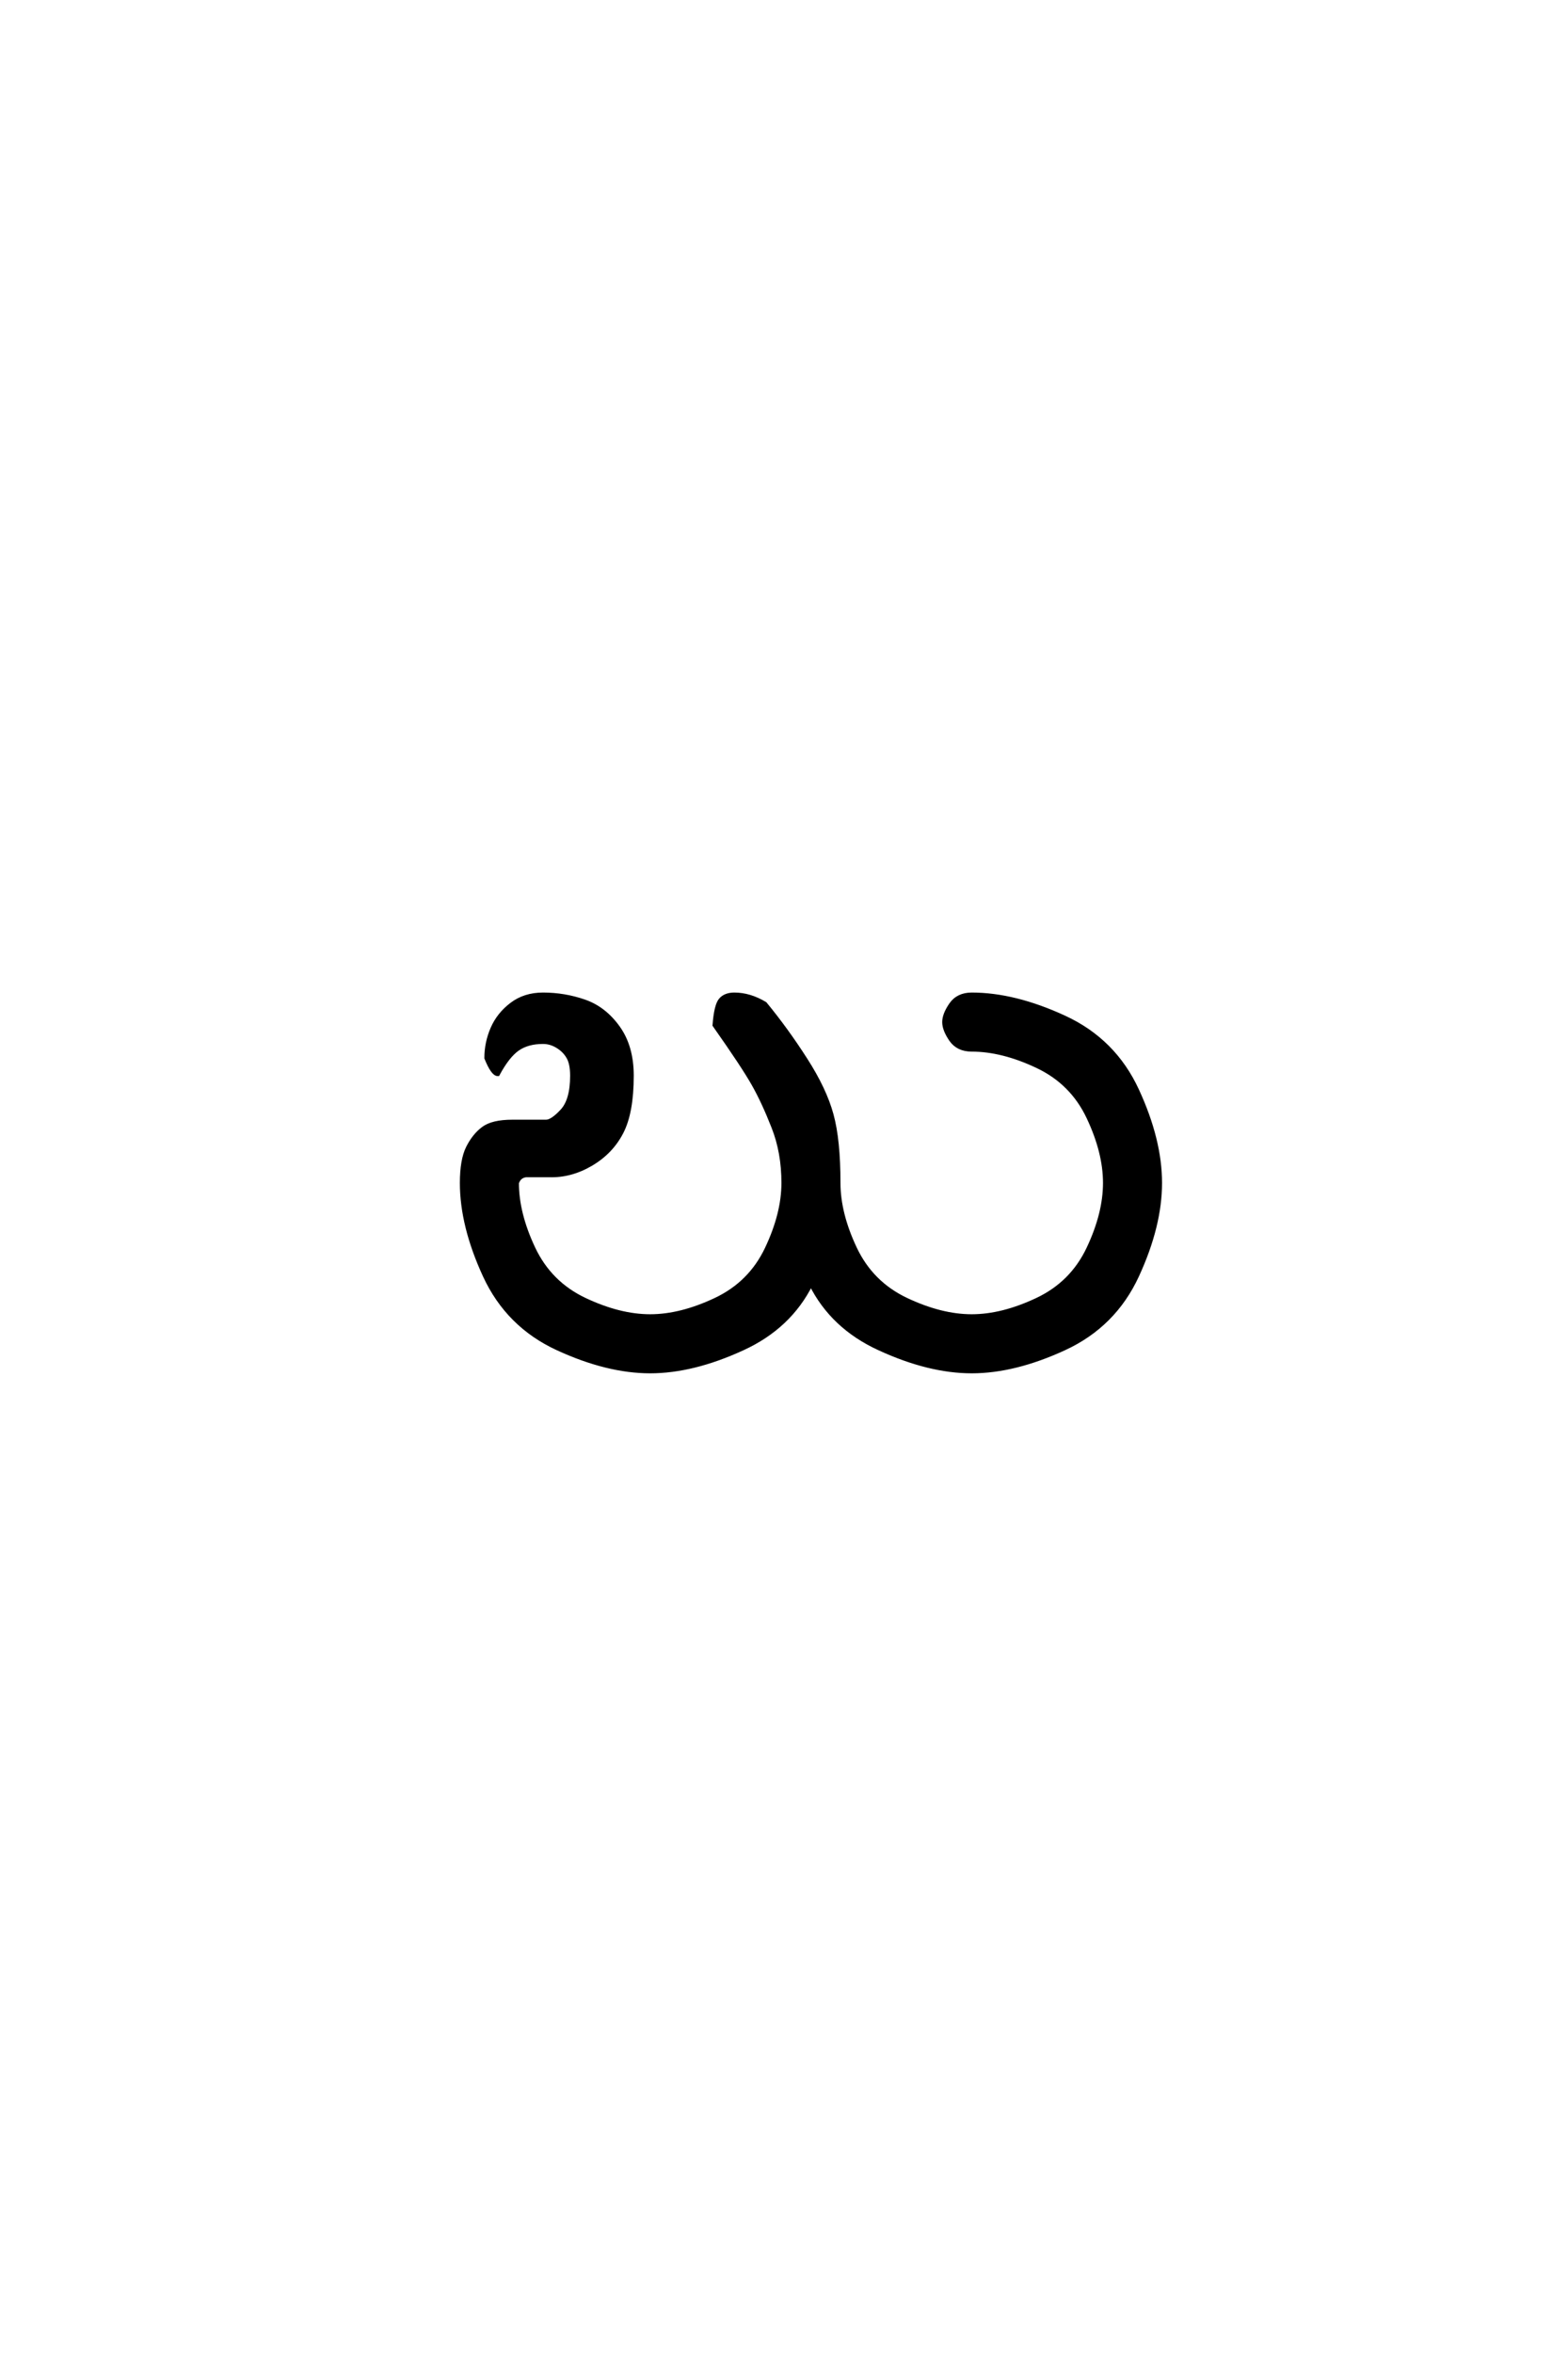 <?xml version='1.0' encoding='UTF-8'?>
<!DOCTYPE svg PUBLIC "-//W3C//DTD SVG 1.0//EN"
"http://www.w3.org/TR/2001/REC-SVG-20010904/DTD/svg10.dtd">

<svg xmlns='http://www.w3.org/2000/svg' version='1.0' width='40.0' height='60.0'>

 <g transform='scale(0.1 -0.1) translate(110.0 -370.0)'>
  <path d='M55.859 20.312
Q44.922 20.312 32.219 26.172
Q19.531 32.031 13.672 44.719
Q7.812 57.422 7.812 68.359
Q7.812 74.219 9.375 77.344
Q10.938 80.469 13.281 82.219
Q15.625 83.984 20.703 83.984
L29.297 83.984
Q30.859 83.984 33.391 86.719
Q35.938 89.453 35.938 95.703
Q35.938 98.828 34.953 100.484
Q33.984 102.156 32.219 103.219
Q30.469 104.297 28.516 104.297
Q24.609 104.297 22.062 102.531
Q19.531 100.781 17 96.094
Q15.719 96.094 14.062 100.203
Q14.062 104.109 15.625 107.719
Q17.188 111.328 20.5 113.859
Q23.828 116.406 28.516 116.406
Q33.984 116.406 39.062 114.641
Q44.141 112.891 47.656 108
Q51.172 103.125 51.172 95.703
Q51.172 86.328 48.531 81.25
Q45.906 76.172 40.719 73.141
Q35.547 70.125 30.078 70.312
L24.219 70.312
Q22.469 70.125 21.875 68.359
Q21.875 60.547 26.078 51.656
Q30.281 42.781 39.156 38.578
Q48.047 34.375 55.859 34.375
Q63.672 34.375 72.562 38.578
Q81.453 42.781 85.641 51.656
Q89.844 60.547 89.844 68.359
Q89.844 76.172 87.297 82.609
Q84.766 89.062 82.219 93.547
Q79.688 98.047 72.266 108.594
Q72.656 113.672 73.828 115.031
Q75 116.406 77.344 116.406
Q81.25 116.406 85.156 114.062
Q90.625 107.422 95.5 99.797
Q100.391 92.188 102.141 85.734
Q103.906 79.297 103.906 68.359
Q103.906 60.547 108.109 51.656
Q112.312 42.781 121.188 38.578
Q130.078 34.375 137.891 34.375
Q145.703 34.375 154.594 38.578
Q163.484 42.781 167.672 51.656
Q171.875 60.547 171.875 68.359
Q171.875 76.172 167.672 85.062
Q163.484 93.953 154.594 98.141
Q145.703 102.344 137.891 102.344
Q134.375 102.344 132.609 104.875
Q130.859 107.422 130.859 109.375
Q130.859 111.328 132.609 113.859
Q134.375 116.406 137.891 116.406
Q148.828 116.406 161.516 110.547
Q174.219 104.688 180.078 91.984
Q185.938 79.297 185.938 68.359
Q185.938 57.422 180.078 44.719
Q174.219 32.031 161.516 26.172
Q148.828 20.312 137.891 20.312
Q126.953 20.312 114.266 26.172
Q102.344 31.641 96.875 42.578
Q91.406 31.641 79.5 26.172
Q66.797 20.312 55.859 20.312
' style='fill: #000000; stroke: #000000'/>
 </g>
</svg>
